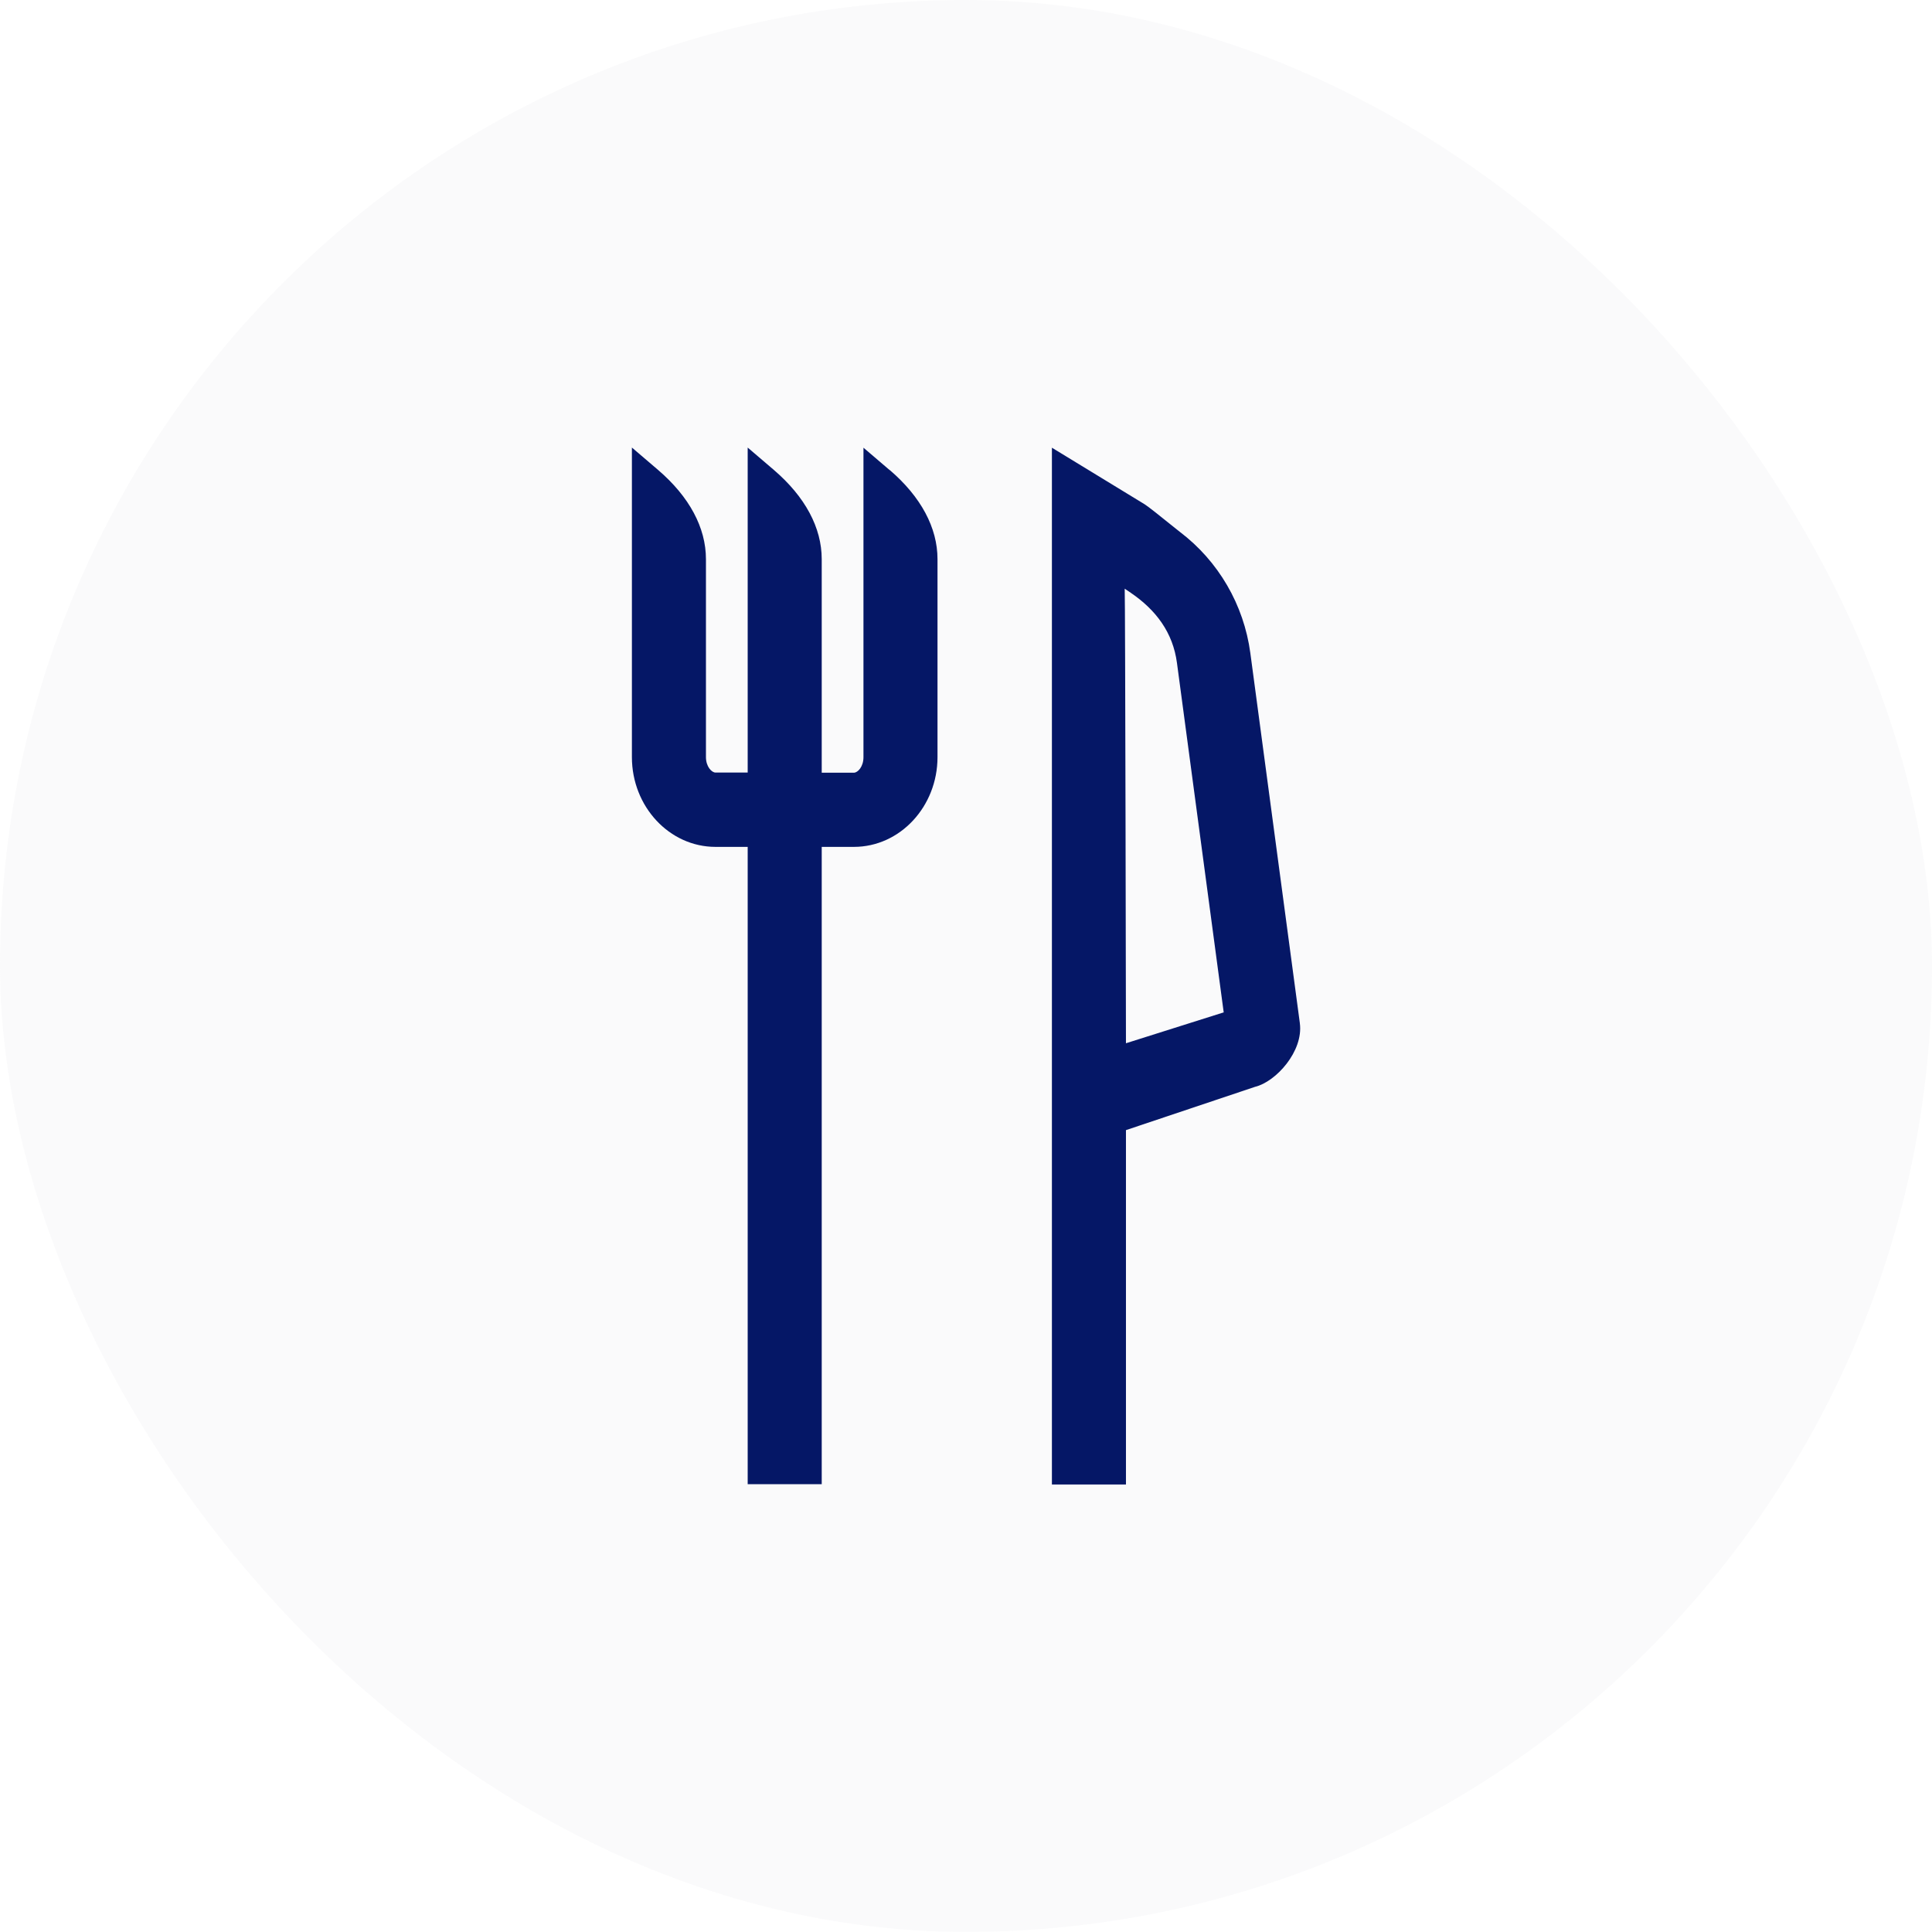 <svg width="96" height="96" viewBox="0 0 96 96" fill="none" xmlns="http://www.w3.org/2000/svg">
<rect width="96" height="95.996" rx="47.998" fill="#E6E7EF" fill-opacity="0.2"/>
<mask id="mask0_5435_10335" style="mask-type:alpha" maskUnits="userSpaceOnUse" x="0" y="0" width="96" height="96">
<rect y="0.004" width="96" height="95.996" rx="47.998" fill="#F8F9FC"/>
</mask>
<g mask="url(#mask0_5435_10335)">
</g>
<g clip-path="url(#clip0_5435_10335)">
<path fill-rule="evenodd" clip-rule="evenodd" d="M42.905 22.246L44.207 23.359V23.352C45.764 24.687 46.584 26.223 46.584 27.786V37.62C46.584 40.075 44.724 42.081 42.43 42.081H40.831V73.749H37.152V42.081H35.553C33.266 42.081 31.399 40.082 31.399 37.62V22.239L32.701 23.352C34.258 24.687 35.078 26.223 35.078 27.786V37.62C35.078 38.09 35.361 38.388 35.553 38.388H37.152V22.239L38.454 23.352C40.011 24.687 40.831 26.223 40.831 27.786V38.395H42.43C42.623 38.395 42.905 38.097 42.905 37.627V22.246ZM62.128 32.447L64.588 50.836V50.843C64.774 52.24 63.396 53.755 62.362 54.004L55.948 56.155V73.763H52.269V22.246L56.871 25.054C57.053 25.166 57.676 25.667 58.139 26.04C58.36 26.218 58.545 26.367 58.628 26.43C60.543 27.882 61.804 30.047 62.128 32.447ZM55.886 29.252C55.913 29.48 55.948 51.839 55.948 51.839L60.805 50.304L58.483 32.945C58.283 31.43 57.443 30.31 56.182 29.452L55.886 29.252Z" fill="#051766"/>
</g>
<defs>
<clipPath id="clip0_5435_10335">
<rect width="64" height="64" fill="white" transform="translate(16 16)"/>
</clipPath>
</defs>
</svg>
